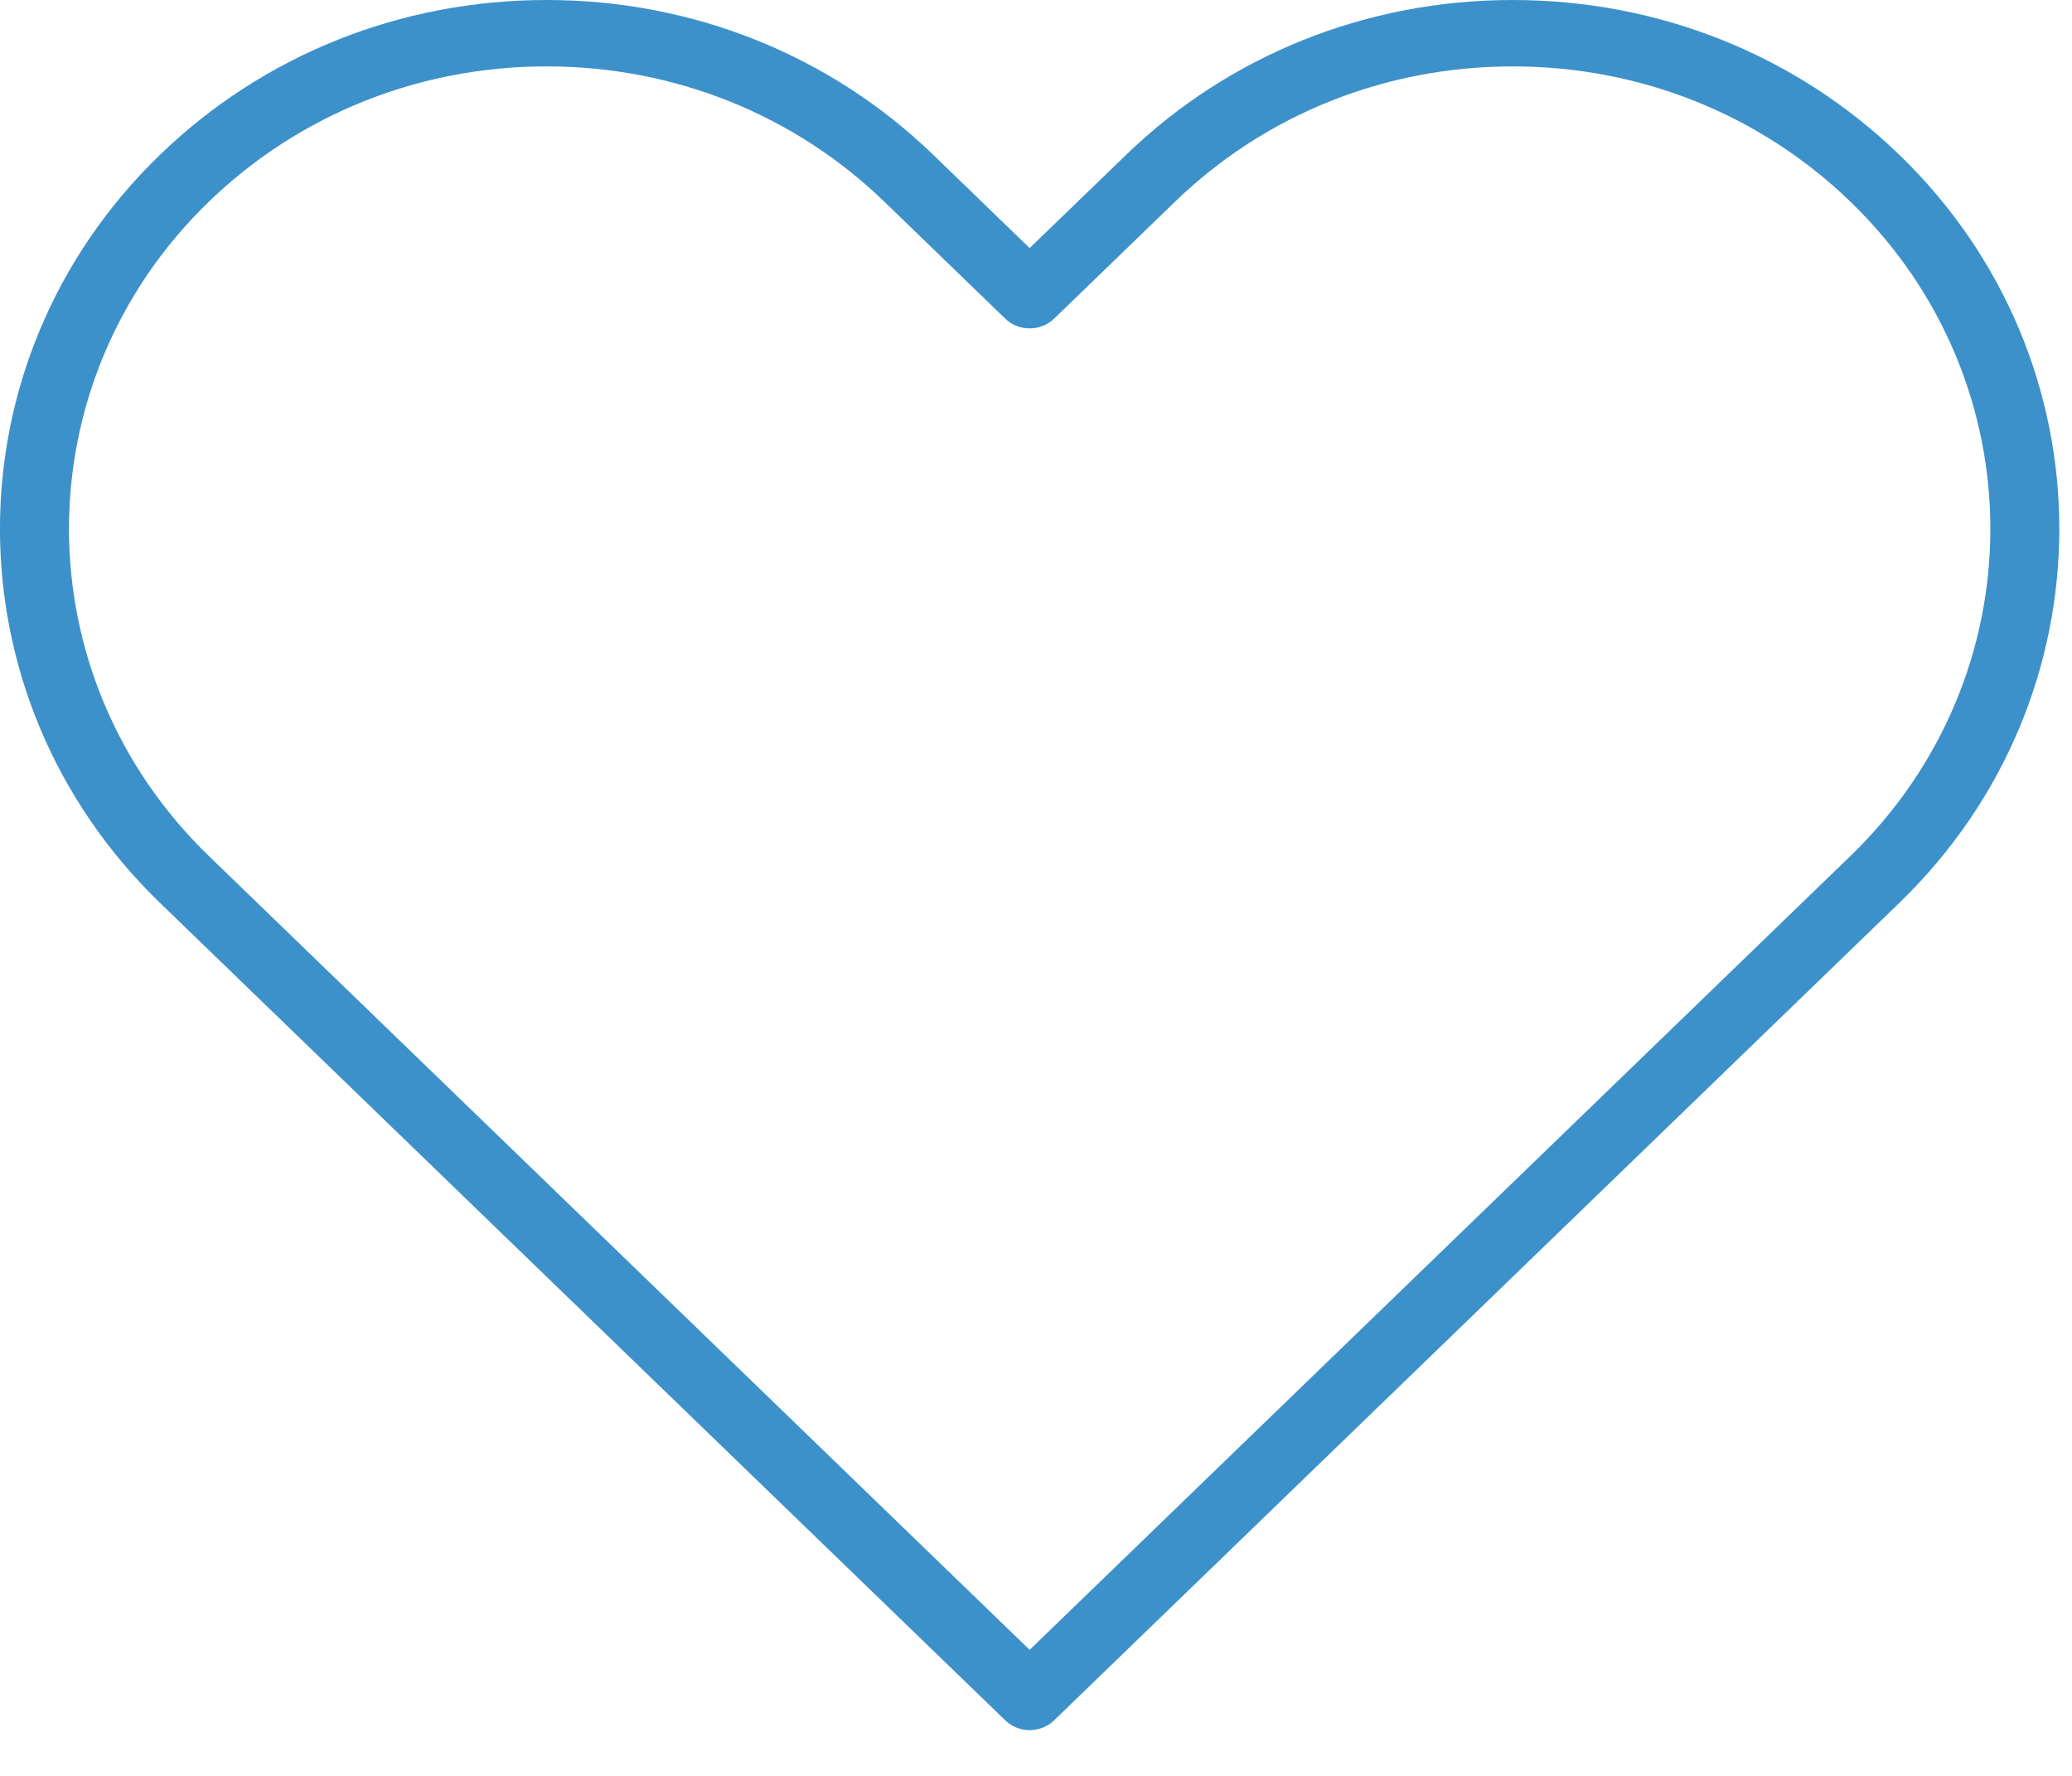 <?xml version="1.0" encoding="UTF-8"?>
<svg width="42px" height="36px" viewBox="0 0 42 36" version="1.1" xmlns="http://www.w3.org/2000/svg" xmlns:xlink="http://www.w3.org/1999/xlink">
    <!-- Generator: Sketch 51.3 (57544) - http://www.bohemiancoding.com/sketch -->
    <title>recruit-icon-2</title>
    <desc>Created with Sketch.</desc>
    <defs></defs>
    <g id="Page-1" stroke="none" stroke-width="1" fill="none" fill-rule="evenodd">
        <g id="01_HOME_01" transform="translate(-509, -3915)">
            <g id="集計結果" transform="translate(219, 3883)">
                <g id="グラフ" transform="translate(43, 27)">
                    <g id="Artboard-1" transform="translate(247, 5)">
                        <polygon id="Clip-2" points="0 -3.55271368e-15 41.743 -3.55271368e-15 41.743 35.072 0 35.072"></polygon>
                        <path d="M11.08,1.346 C8.493,1.346 6.062,2.321 4.232,4.09 C0.454,7.746 0.454,13.694 4.232,17.351 L20.871,33.445 L37.51,17.351 C41.29,13.694 41.29,7.746 37.51,4.09 C35.682,2.321 33.25,1.346 30.663,1.346 C28.077,1.346 25.645,2.321 23.817,4.09 L21.368,6.459 C21.237,6.587 21.058,6.657 20.871,6.657 C20.685,6.657 20.506,6.587 20.376,6.459 L17.927,4.09 C16.097,2.321 13.667,1.346 11.08,1.346 M20.871,35.073 C20.685,35.073 20.506,35.001 20.376,34.873 L3.24,18.3 C-1.081,14.12 -1.081,7.319 3.24,3.141 C5.334,1.115 8.117,-3.55271368e-15 11.08,-3.55271368e-15 C14.042,-3.55271368e-15 16.825,1.115 18.92,3.141 L20.871,5.029 L22.824,3.141 C24.917,1.115 27.702,-3.55271368e-15 30.663,-3.55271368e-15 C33.625,-3.55271368e-15 36.41,1.115 38.503,3.141 C42.823,7.319 42.823,14.12 38.503,18.3 L21.368,34.873 C21.237,35.001 21.058,35.073 20.871,35.073" id="Fill-1" fill="#3D91CA" fill-rule="evenodd"></path>
                    </g>
                </g>
            </g>
        </g>
    </g>
</svg>